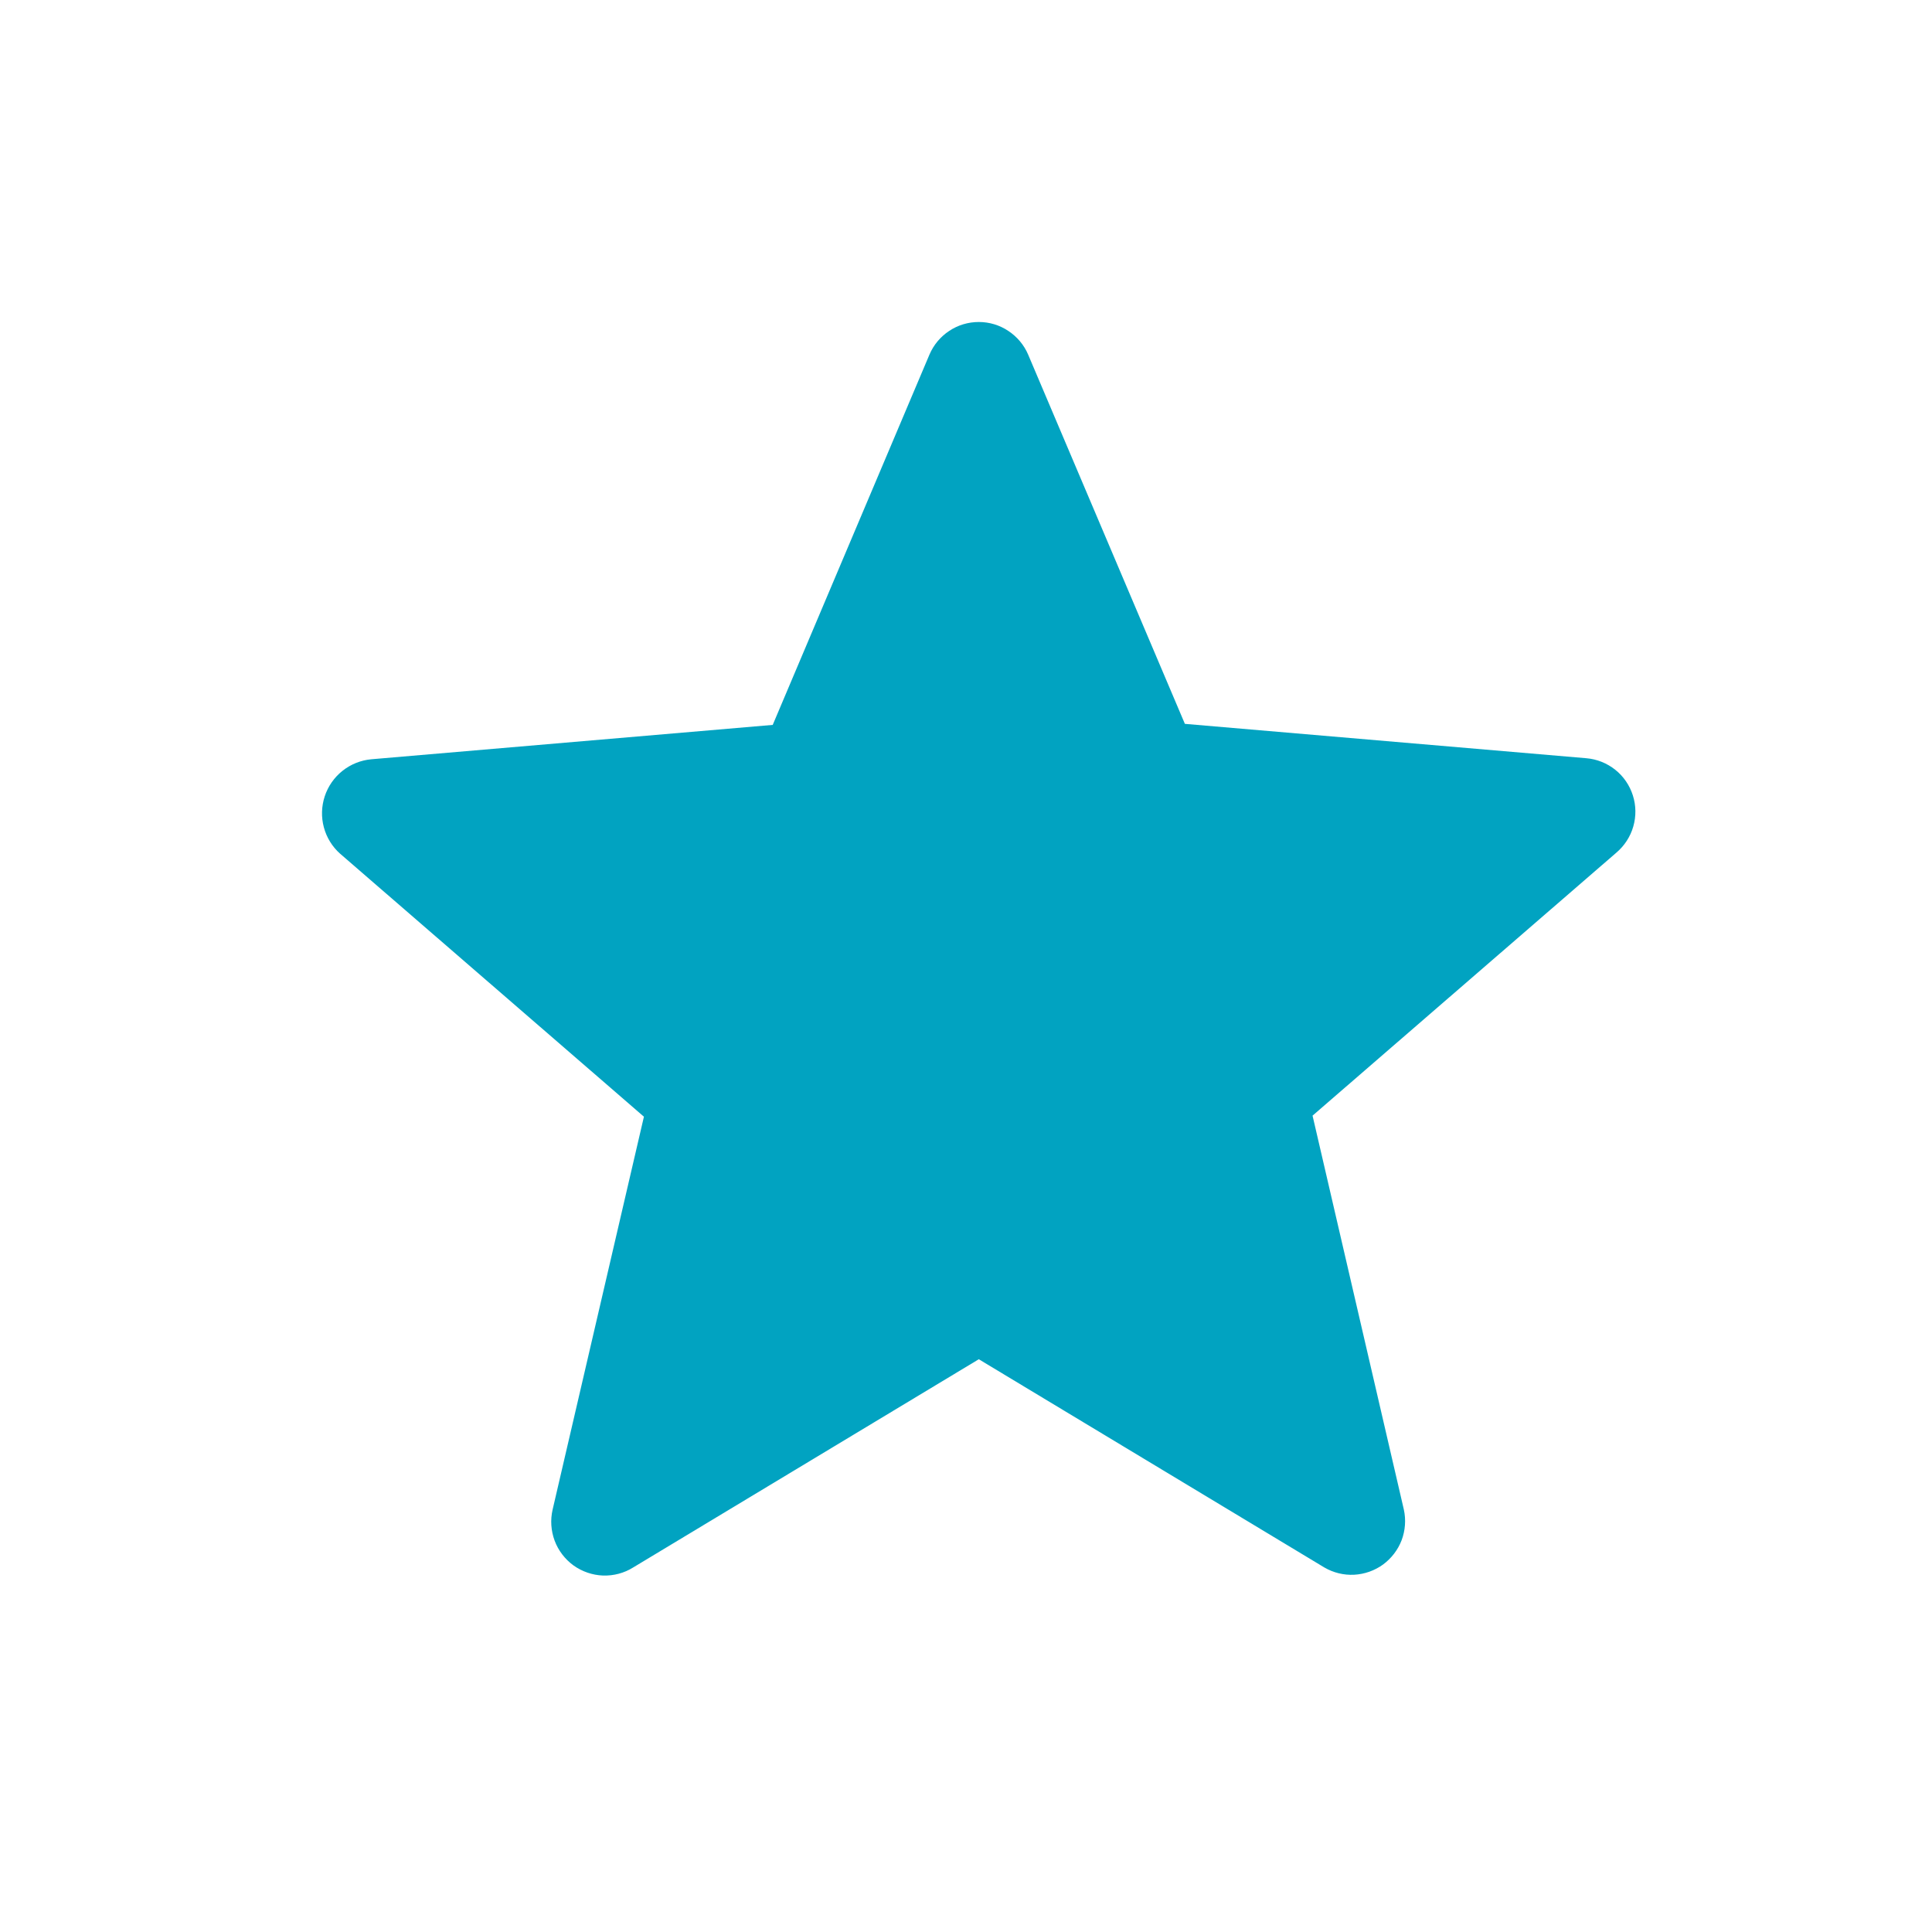 <svg width="24" height="24" viewBox="0 0 24 24" fill="none" xmlns="http://www.w3.org/2000/svg">
<path d="M16.452 19.472L12.159 16.885L7.865 19.472C7.753 19.542 7.623 19.576 7.491 19.572C7.359 19.567 7.232 19.523 7.125 19.447C7.018 19.369 6.936 19.262 6.89 19.139C6.844 19.015 6.835 18.88 6.865 18.752L7.999 13.872L4.225 10.605C4.127 10.518 4.057 10.404 4.023 10.277C3.989 10.15 3.993 10.017 4.034 9.892C4.075 9.767 4.152 9.657 4.254 9.576C4.357 9.494 4.481 9.444 4.612 9.432L9.599 9.005L11.546 4.405C11.597 4.285 11.682 4.183 11.791 4.111C11.9 4.038 12.028 4 12.159 4C12.29 4 12.417 4.038 12.526 4.111C12.635 4.183 12.721 4.285 12.772 4.405L14.719 8.992L19.706 9.419C19.837 9.43 19.962 9.48 20.065 9.562C20.168 9.644 20.244 9.755 20.284 9.881C20.324 10.006 20.326 10.141 20.289 10.268C20.253 10.394 20.179 10.507 20.079 10.592L16.305 13.859L17.439 18.752C17.467 18.879 17.457 19.011 17.412 19.132C17.366 19.253 17.285 19.358 17.181 19.435C17.076 19.511 16.951 19.555 16.822 19.562C16.693 19.569 16.564 19.537 16.452 19.472Z" fill="#01A3C1"/>
</svg>
